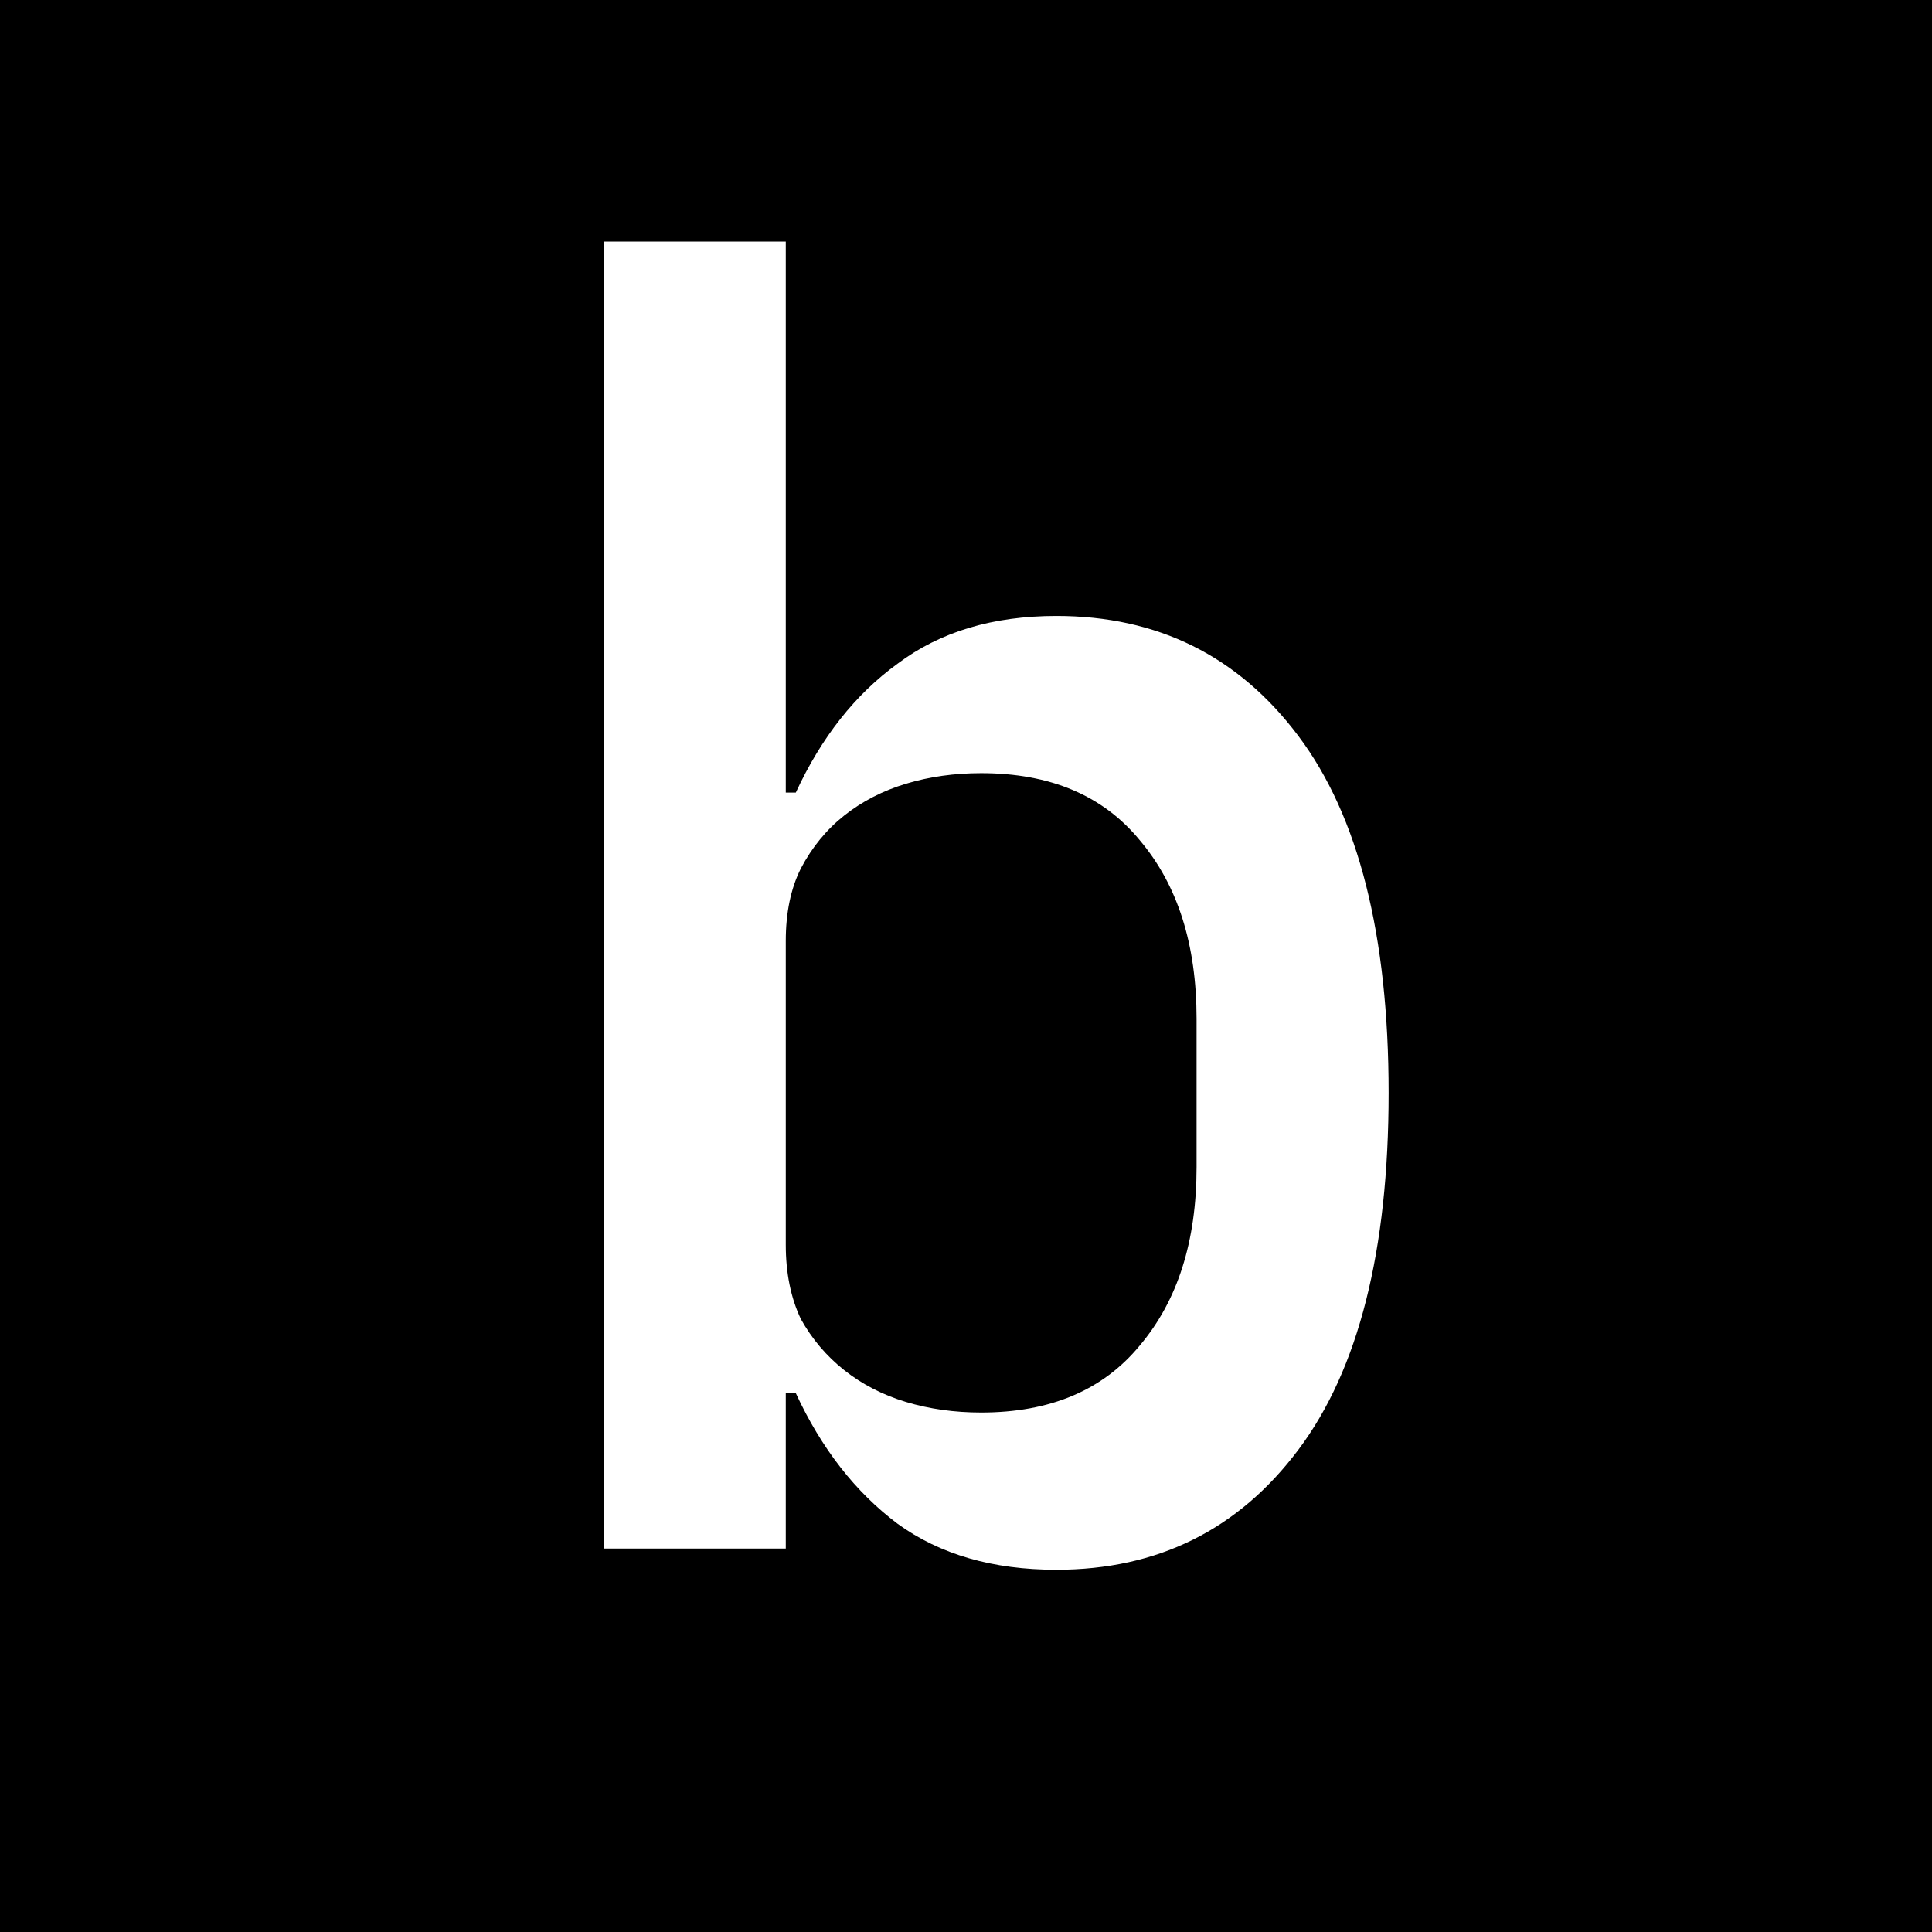 <svg width="32" height="32" viewBox="0 0 32 32" fill="none" xmlns="http://www.w3.org/2000/svg">
<rect width="32" height="32" fill="black"/>
<path d="M10 4H13.015V13.128H13.181C13.605 12.211 14.167 11.499 14.868 10.992C15.569 10.465 16.445 10.202 17.496 10.202C19.174 10.202 20.511 10.865 21.506 12.191C22.502 13.518 23 15.488 23 18.101C23 20.715 22.502 22.684 21.506 24.011C20.511 25.337 19.174 26 17.496 26C16.445 26 15.569 25.747 14.868 25.239C14.167 24.713 13.605 23.991 13.181 23.075H13.015V25.649H10V4ZM16.251 23.396C17.394 23.396 18.27 23.026 18.879 22.285C19.506 21.543 19.819 20.558 19.819 19.33V16.872C19.819 15.644 19.506 14.659 18.879 13.918C18.27 13.176 17.394 12.806 16.251 12.806C15.809 12.806 15.394 12.864 15.006 12.981C14.619 13.098 14.278 13.274 13.983 13.508C13.688 13.742 13.448 14.035 13.264 14.386C13.098 14.717 13.015 15.117 13.015 15.585V20.617C13.015 21.085 13.098 21.495 13.264 21.846C13.448 22.177 13.688 22.46 13.983 22.694C14.278 22.928 14.619 23.104 15.006 23.221C15.394 23.338 15.809 23.396 16.251 23.396Z" fill="white"/>
</svg>
